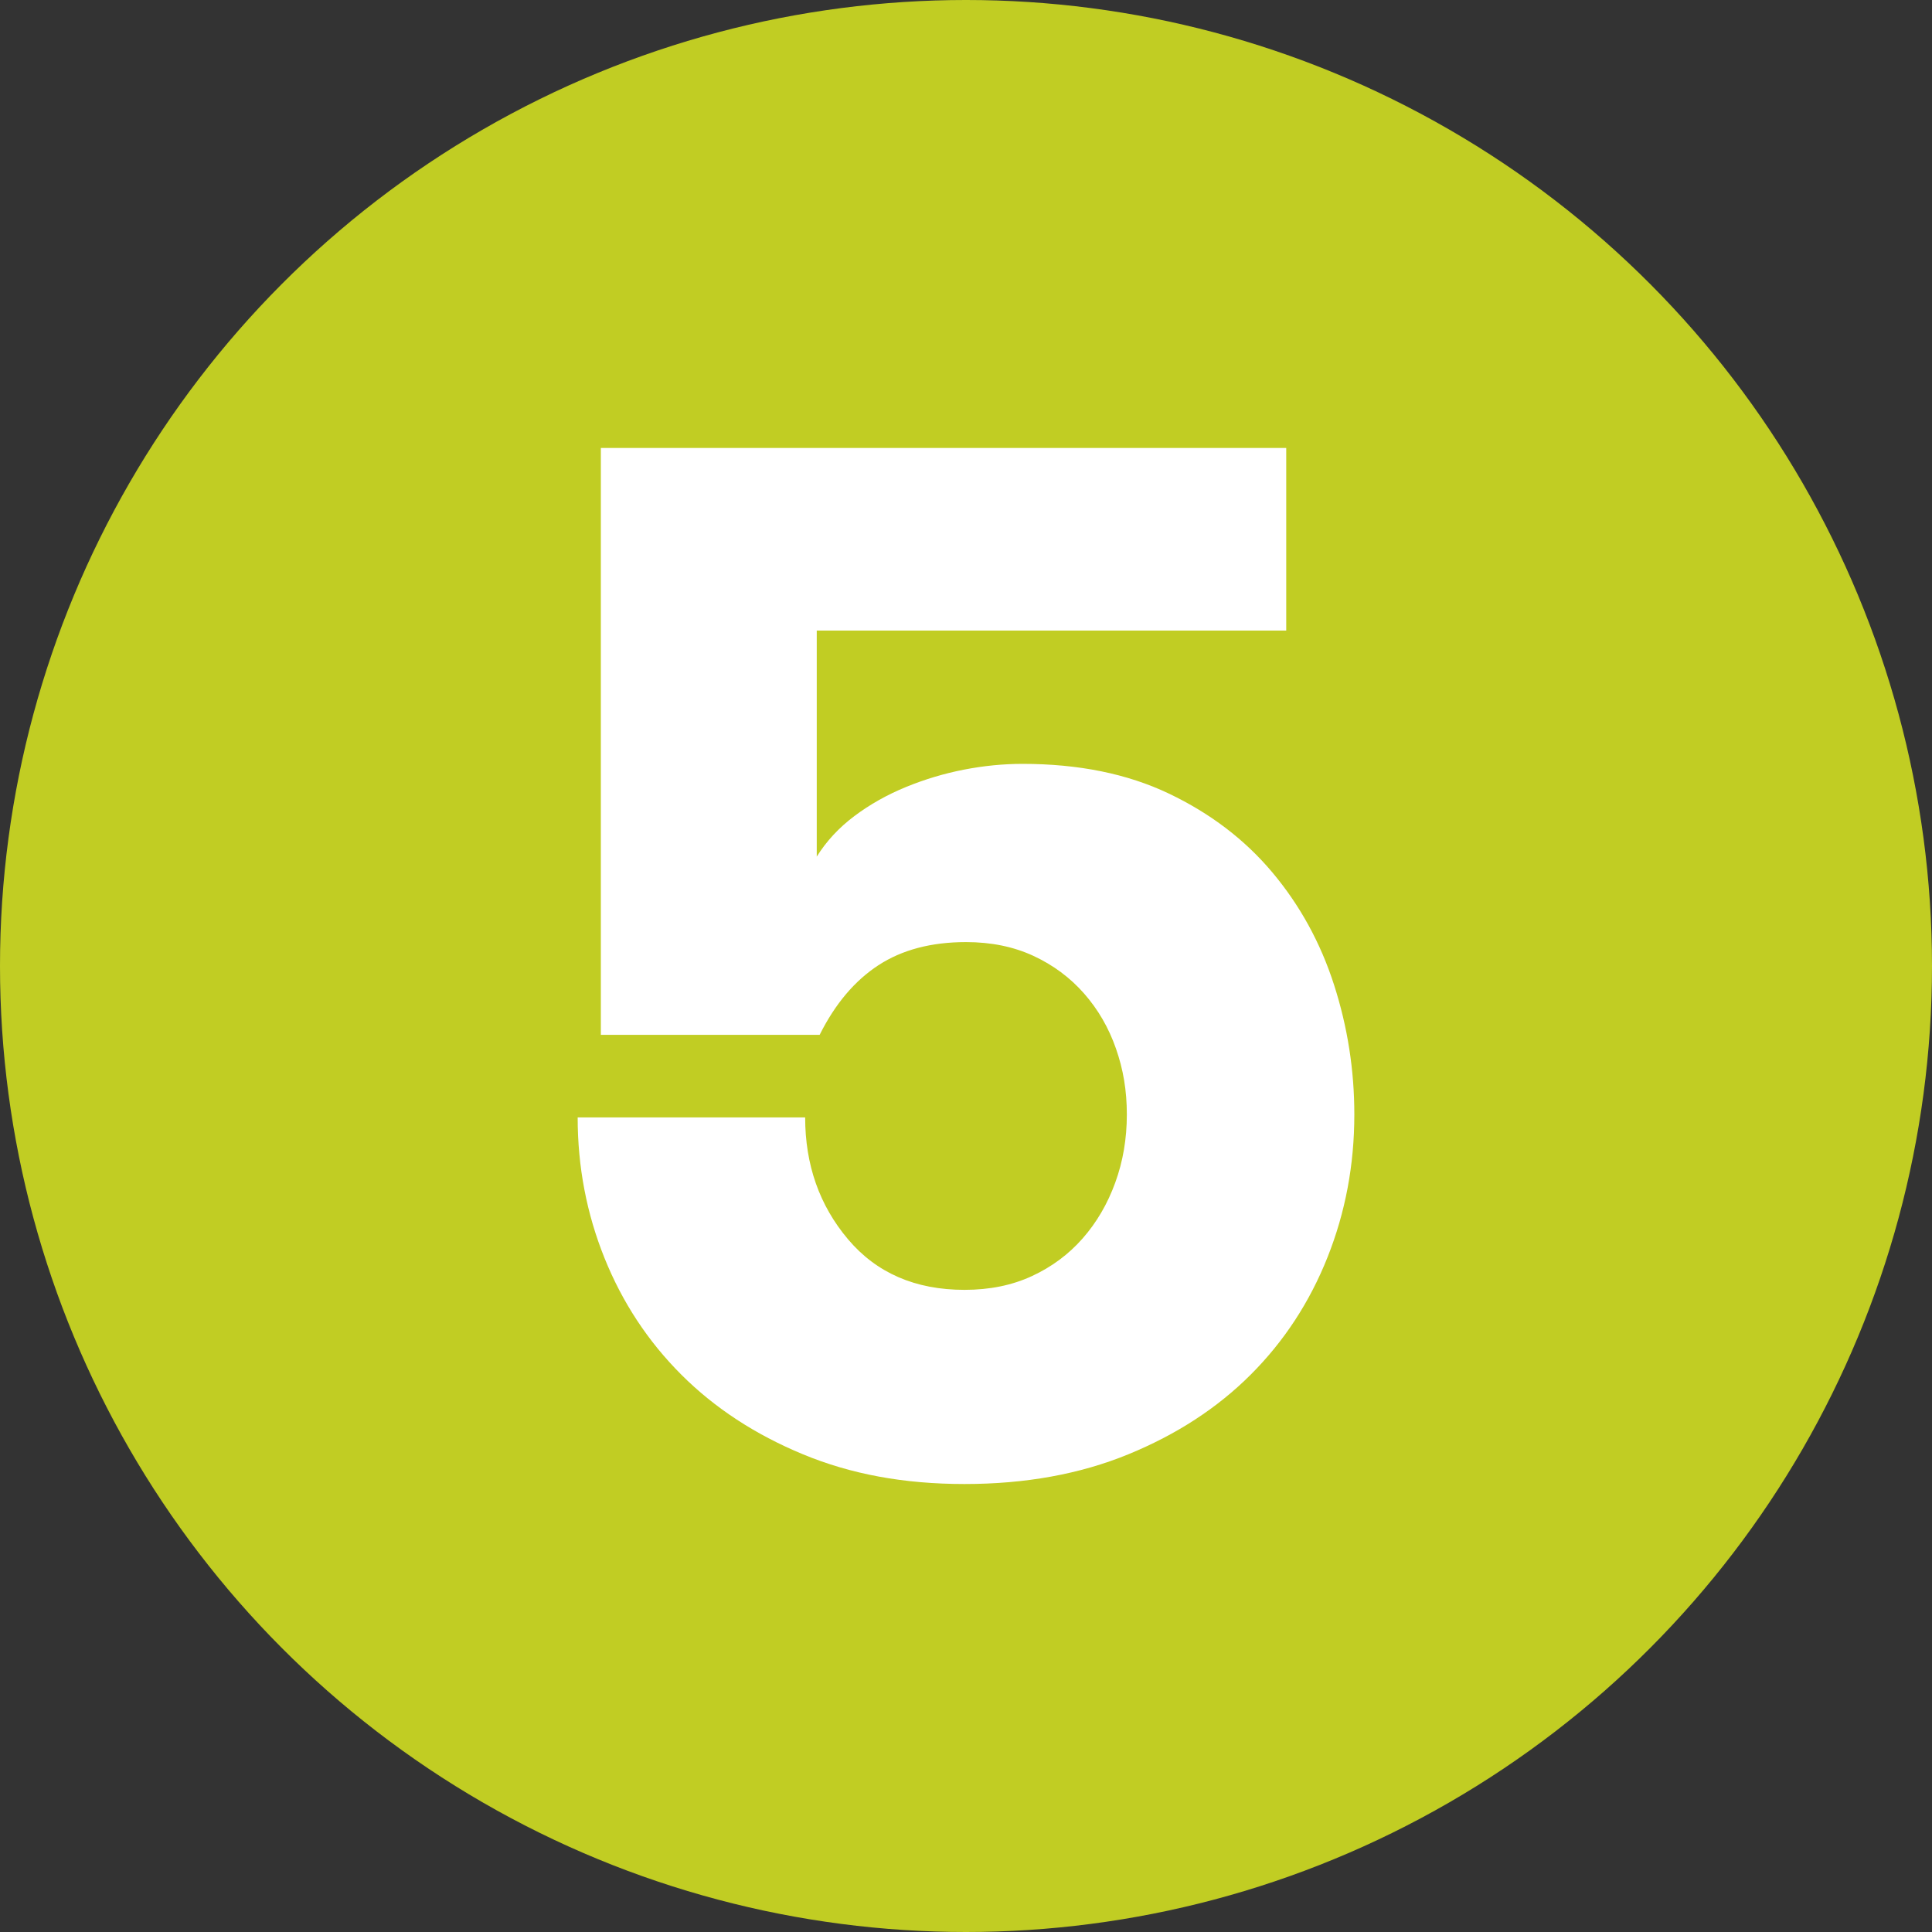 <?xml version="1.0" encoding="UTF-8"?> <svg xmlns="http://www.w3.org/2000/svg" id="Layer_1" viewBox="0 0 400 400"><rect x="0" y="0" width="400" height="400" fill="#333333" stroke="none"/><defs><style> .cls-1 { fill: #fff; } .cls-2 { fill: #c1cd23; } </style></defs><circle class="cls-2" cx="200" cy="200" r="200"></circle><path class="cls-1" d="M124.4,92.75h141.9v37.8h-97.2v46.8c2-3.2,4.6-6,7.8-8.4,3.2-2.4,6.75-4.4,10.65-6,3.9-1.6,7.9-2.8,12-3.6,4.1-.8,8.15-1.2,12.15-1.2,11.6,0,21.7,2.05,30.3,6.15,8.6,4.1,15.75,9.55,21.45,16.35,5.7,6.8,9.95,14.55,12.75,23.25,2.8,8.7,4.2,17.65,4.2,26.85,0,10.4-1.85,20.25-5.55,29.55-3.7,9.3-9,17.4-15.9,24.3-6.9,6.9-15.35,12.4-25.35,16.5-10,4.1-21.3,6.15-33.9,6.15s-23.55-2.05-33.45-6.15c-9.9-4.1-18.3-9.6-25.2-16.5-6.9-6.9-12.2-14.95-15.9-24.15-3.7-9.2-5.55-18.9-5.55-29.1h47.1c0,9.8,2.95,18.2,8.85,25.2,5.9,7,13.95,10.5,24.15,10.5,5.2,0,9.85-.95,13.95-2.85,4.1-1.9,7.6-4.5,10.5-7.8,2.9-3.3,5.15-7.15,6.75-11.55,1.6-4.4,2.4-9.1,2.4-14.1s-.75-9.35-2.25-13.65c-1.5-4.3-3.7-8.1-6.6-11.4-2.9-3.3-6.4-5.9-10.5-7.8-4.1-1.9-8.75-2.85-13.95-2.85-7.2,0-13.25,1.6-18.15,4.8-4.9,3.2-8.95,8-12.15,14.4h-45.3v-121.5Z"></path></svg> 